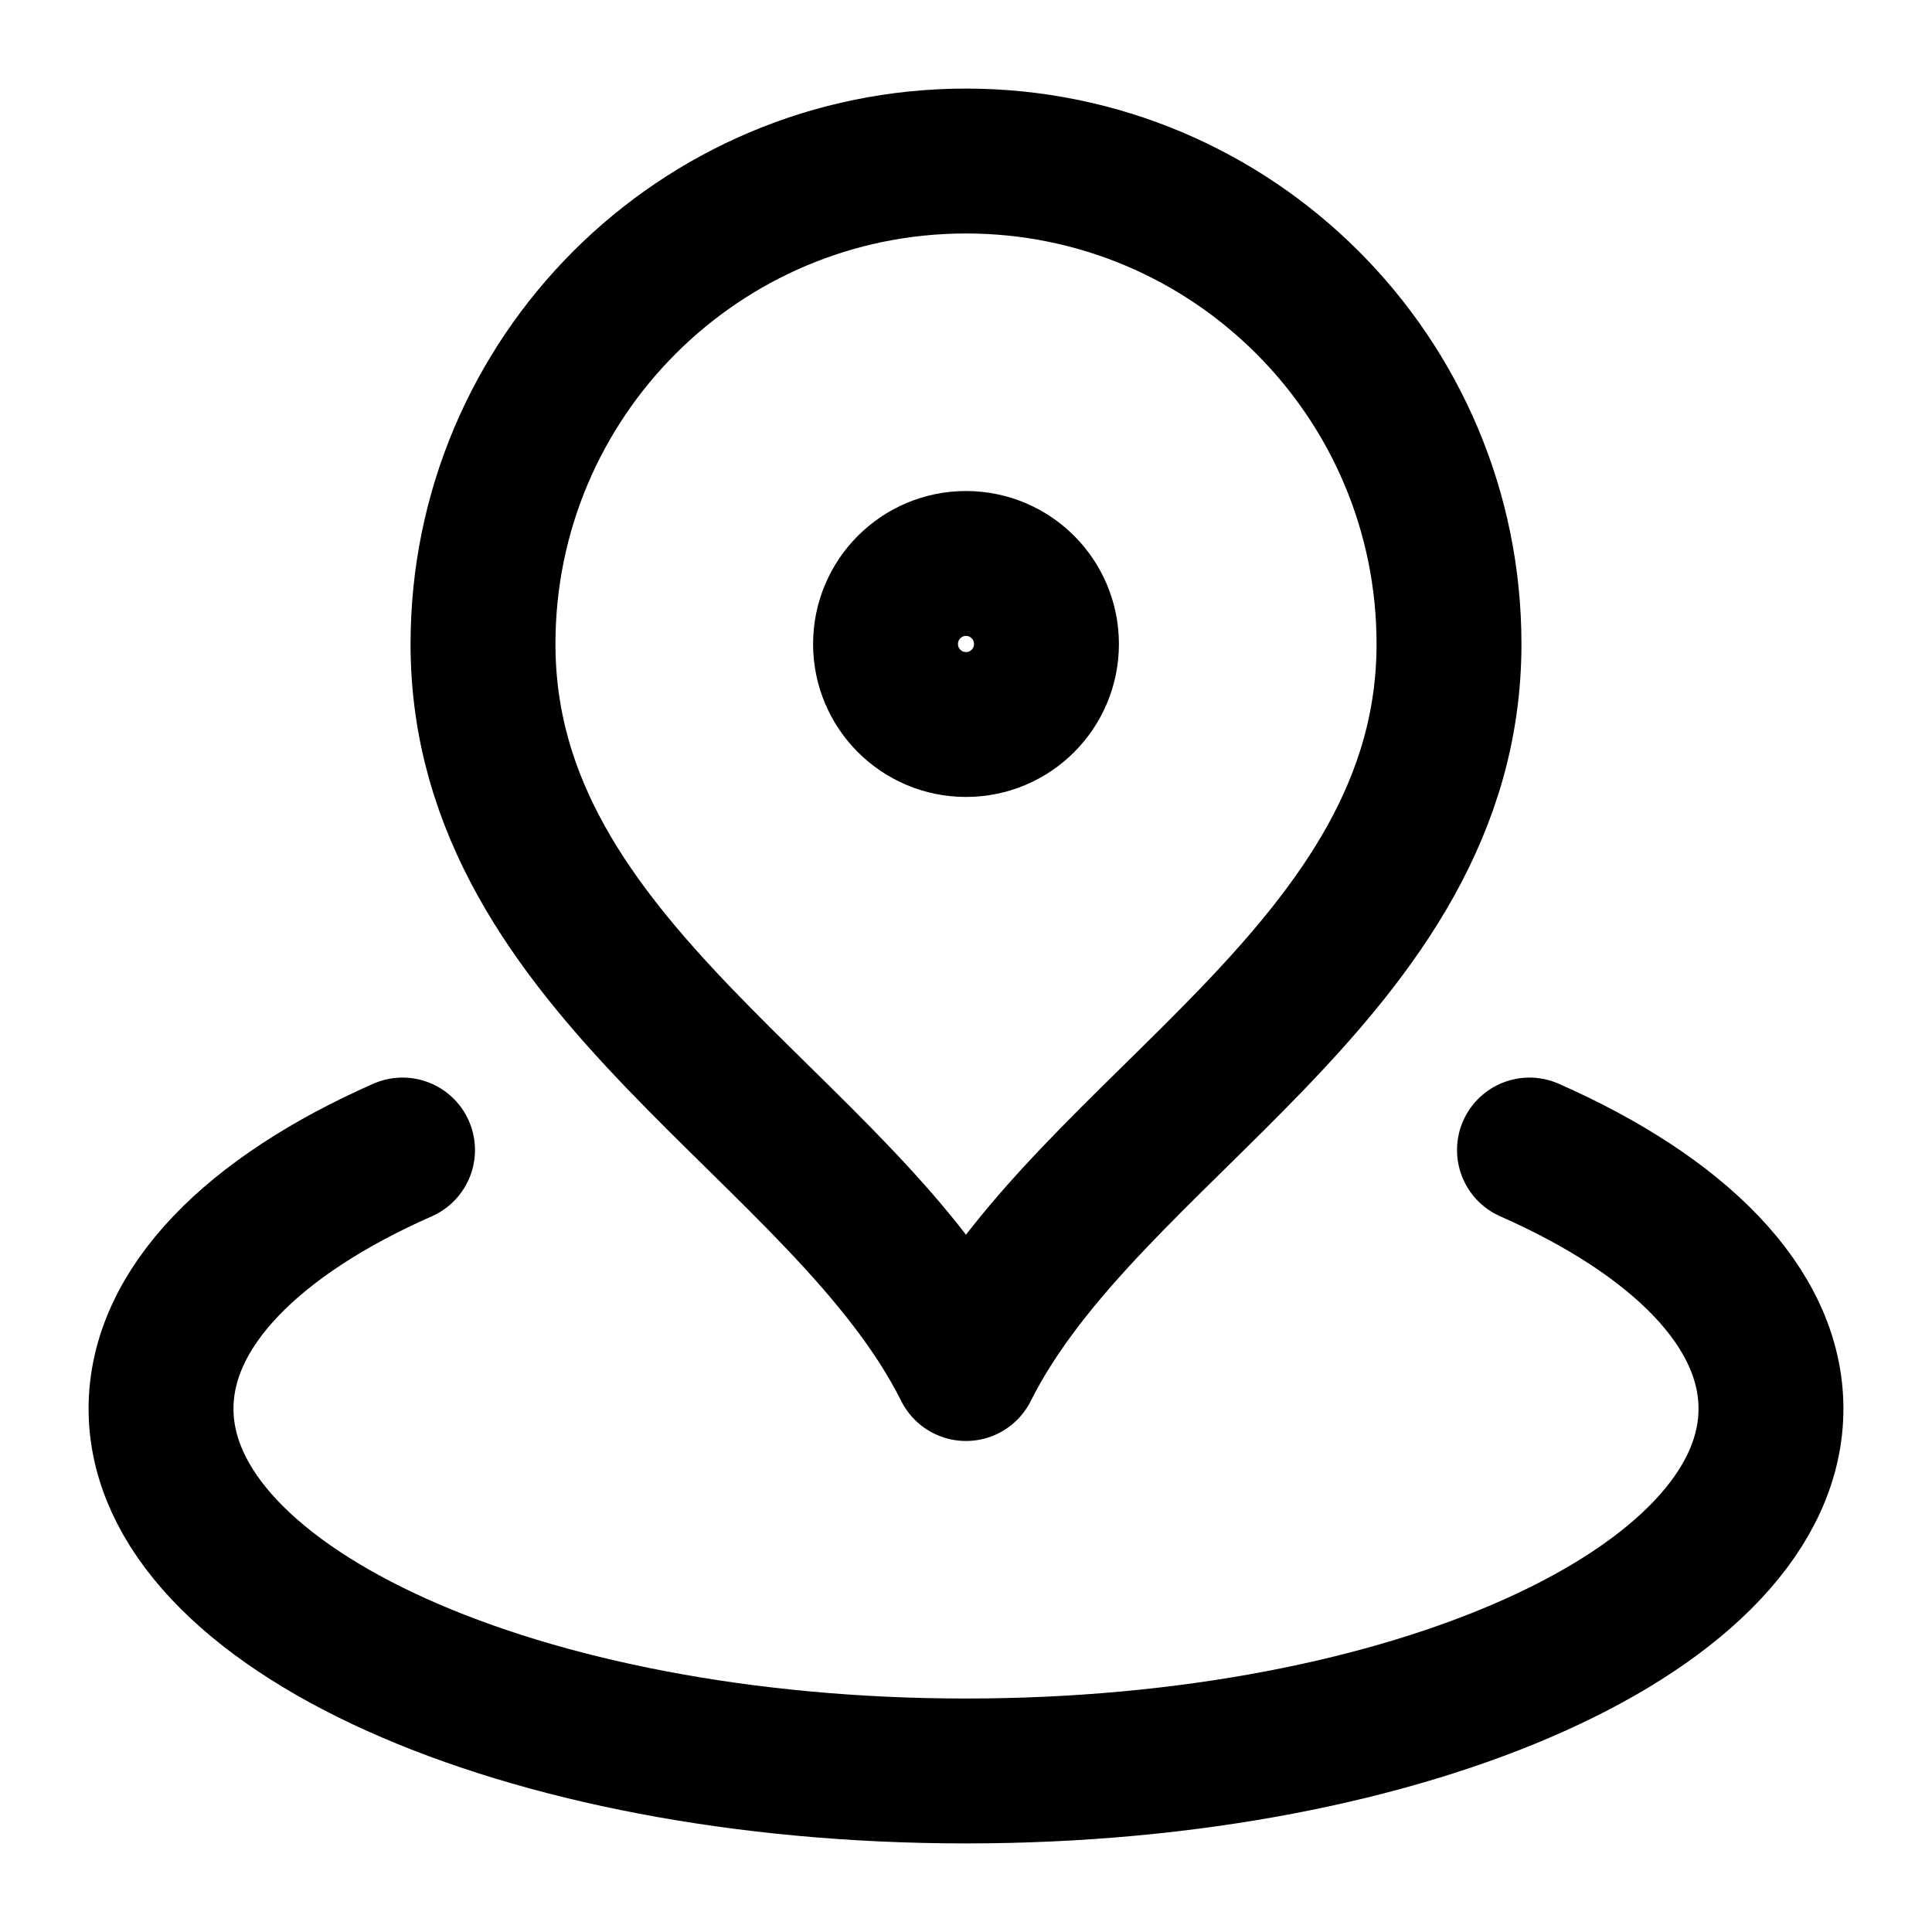 <svg width="20" height="20" viewBox="0 0 20 20" fill="none" xmlns="http://www.w3.org/2000/svg">
<path d="M4.167 11.905C2.624 12.586 1.667 13.534 1.667 14.583C1.667 16.654 5.398 18.333 10 18.333C14.602 18.333 18.333 16.654 18.333 14.583C18.333 13.534 17.376 12.586 15.833 11.905M15 6.667C15 10.053 11.25 11.667 10 14.167C8.75 11.667 5 10.053 5 6.667C5 3.905 7.239 1.667 10 1.667C12.761 1.667 15 3.905 15 6.667ZM10.833 6.667C10.833 7.127 10.46 7.5 10 7.5C9.54 7.5 9.167 7.127 9.167 6.667C9.167 6.206 9.54 5.833 10 5.833C10.46 5.833 10.833 6.206 10.833 6.667Z" stroke="black" stroke-width="1.5" stroke-linecap="round" stroke-linejoin="round"/>
</svg>
